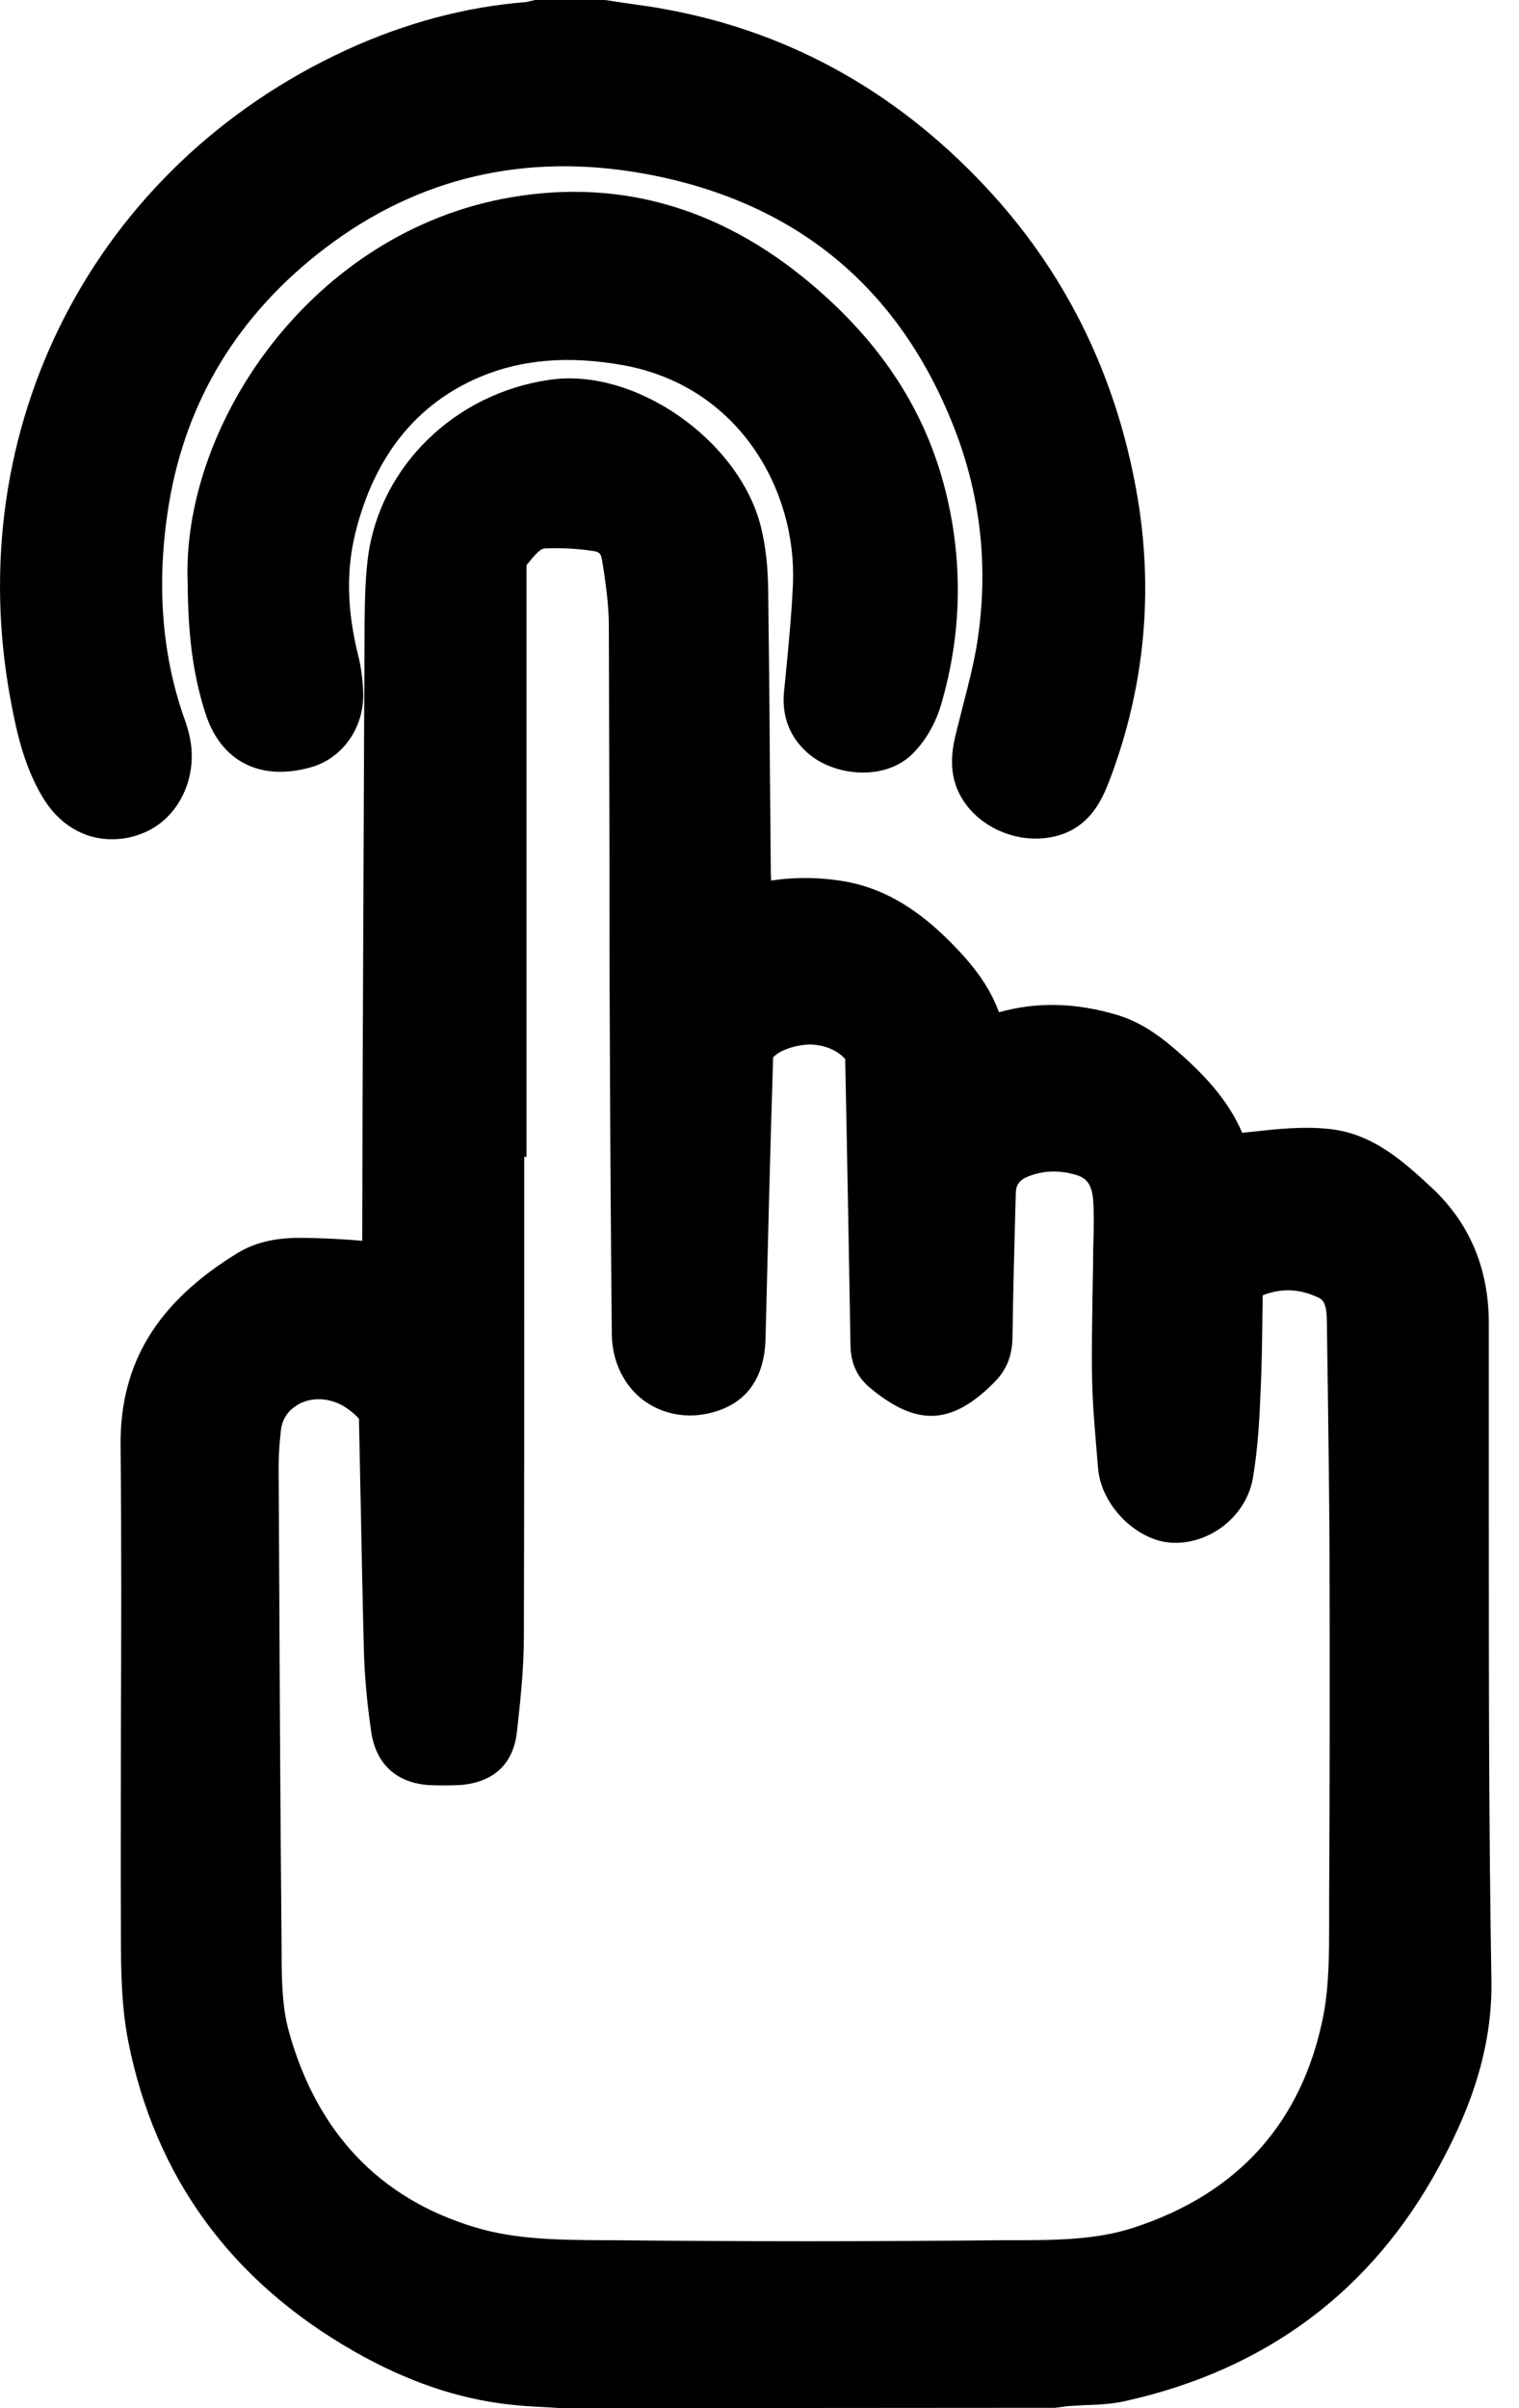<?xml version="1.0" encoding="UTF-8"?> <svg xmlns="http://www.w3.org/2000/svg" width="53" height="84" viewBox="0 0 53 84" fill="none"> <path d="M51.947 53.154C51.947 50.827 51.947 48.489 51.947 46.163C51.947 44.238 51.267 42.644 49.94 41.415C48.994 40.541 47.922 39.55 46.411 39.384C45.477 39.278 44.554 39.384 43.666 39.479L43.343 39.514C42.847 38.357 42.016 37.518 41.347 36.904C40.69 36.314 39.963 35.7 38.983 35.404C37.564 34.979 36.192 34.932 34.854 35.31C34.6 34.601 34.162 33.928 33.516 33.231C32.605 32.251 31.324 31.082 29.513 30.752C28.625 30.598 27.772 30.586 26.907 30.716C26.907 30.633 26.895 30.563 26.895 30.48C26.884 29.134 26.872 27.787 26.86 26.441C26.849 24.481 26.826 22.52 26.803 20.56C26.791 19.733 26.71 19.025 26.549 18.375C25.788 15.34 22.131 12.801 19.167 13.25C15.88 13.722 13.285 16.25 12.847 19.379C12.743 20.159 12.731 20.926 12.72 21.776C12.697 27.303 12.674 32.842 12.65 38.368L12.639 43.281C12.085 43.234 11.532 43.199 10.978 43.187C10.24 43.163 9.225 43.139 8.291 43.706C5.476 45.431 4.184 47.556 4.207 50.414C4.242 53.744 4.231 57.063 4.219 60.393C4.219 62.696 4.207 64.999 4.219 67.302V67.455C4.219 68.683 4.231 69.947 4.473 71.198C5.407 75.922 8.048 79.56 12.351 82.016C14.196 83.067 15.961 83.669 17.748 83.87C18.141 83.917 18.533 83.941 18.994 83.964L19.605 84L36.803 83.988L37.011 83.964C37.091 83.953 37.184 83.941 37.264 83.929C37.46 83.917 37.656 83.905 37.864 83.894C38.325 83.882 38.81 83.858 39.317 83.74C44.196 82.642 47.864 79.902 50.206 75.58C51.071 73.986 52.062 71.801 52.039 69.156C51.947 63.841 51.947 58.409 51.947 53.154ZM18.291 40.352H18.371V36.089C18.371 30.716 18.371 25.343 18.371 19.887C18.371 19.84 18.371 19.769 18.371 19.71L18.383 19.698C18.614 19.415 18.833 19.143 18.994 19.131C19.559 19.108 20.148 19.131 20.736 19.226C20.874 19.249 20.966 19.296 21.001 19.509C21.14 20.348 21.232 21.056 21.243 21.741C21.255 24.552 21.255 27.362 21.266 30.185C21.266 32.192 21.266 34.2 21.278 36.207C21.29 39.656 21.313 43.092 21.347 46.541C21.359 47.474 21.751 48.3 22.42 48.82C23.1 49.339 23.988 49.505 24.854 49.269C26.042 48.95 26.664 48.088 26.71 46.718C26.791 43.435 26.872 40.14 26.976 36.881C27.206 36.633 27.726 36.455 28.245 36.432C28.752 36.444 29.202 36.621 29.49 36.94C29.559 40.27 29.617 43.6 29.675 46.93C29.686 47.556 29.905 48.04 30.367 48.418C31.993 49.765 33.204 49.717 34.692 48.218C35.119 47.792 35.315 47.296 35.327 46.659C35.35 44.982 35.396 43.305 35.442 41.616C35.453 41.356 35.534 41.167 35.903 41.026C36.422 40.825 36.964 40.813 37.529 40.978C37.864 41.073 38.095 41.262 38.141 41.852C38.175 42.313 38.164 42.797 38.152 43.305C38.141 43.541 38.141 43.777 38.141 44.002L38.118 45.265C38.106 46.234 38.083 47.202 38.106 48.158C38.129 49.139 38.222 50.119 38.302 51.075L38.314 51.229C38.429 52.528 39.675 53.768 40.92 53.815C42.258 53.862 43.516 52.847 43.723 51.512C43.885 50.532 43.943 49.54 43.977 48.69C44.023 47.804 44.035 46.907 44.046 46.009L44.058 45.182C44.692 44.934 45.303 44.946 45.961 45.242C46.134 45.324 46.284 45.395 46.295 46.056L46.33 48.489C46.353 50.261 46.376 52.044 46.388 53.815C46.399 57.96 46.399 62.117 46.376 66.262V66.983C46.376 68.093 46.376 69.238 46.18 70.277C45.453 74.009 43.216 76.513 39.548 77.706C38.256 78.131 36.814 78.142 35.407 78.142H34.992C30.413 78.19 25.834 78.19 21.37 78.142H20.99C19.513 78.131 17.979 78.119 16.584 77.694C13.262 76.702 11.059 74.399 10.078 70.856C9.836 69.994 9.825 68.978 9.825 67.986V67.856C9.778 62.908 9.755 57.972 9.732 53.024L9.721 51.229C9.721 50.827 9.744 50.391 9.802 49.883C9.836 49.576 9.986 49.292 10.24 49.103C10.47 48.914 10.782 48.808 11.105 48.808C11.174 48.808 11.255 48.808 11.324 48.82C11.762 48.879 12.131 49.08 12.524 49.481L12.581 52.221C12.616 54.004 12.65 55.787 12.697 57.582C12.72 58.433 12.8 59.354 12.95 60.393C13.112 61.55 13.861 62.223 15.05 62.271C15.407 62.282 15.765 62.282 16.122 62.259C17.552 62.117 17.956 61.172 18.037 60.405C18.152 59.377 18.279 58.22 18.279 57.051C18.291 52.658 18.291 48.253 18.291 43.86V40.352Z" fill="black"></path> <path d="M6.574 25.52C6.528 25.343 6.47 25.154 6.401 24.977C5.628 22.733 5.455 20.253 5.893 17.584C6.493 13.959 8.327 10.947 11.36 8.644C14.613 6.176 18.35 5.314 22.479 6.058C27.739 7.015 31.372 10.002 33.298 14.939C34.233 17.336 34.498 19.852 34.094 22.426C33.979 23.134 33.794 23.867 33.587 24.658C33.506 25 33.414 25.331 33.333 25.674C33.183 26.311 33.091 27.138 33.621 27.941C34.302 28.968 35.674 29.476 36.874 29.157C38.085 28.838 38.489 27.787 38.708 27.232C39.953 23.961 40.276 20.548 39.642 17.076C38.927 13.132 37.254 9.695 34.682 6.838C31.522 3.33 27.681 1.146 23.264 0.331C22.779 0.236 22.295 0.177 21.81 0.106L21.107 0H18.673L18.362 0.071C16.251 0.236 14.129 0.803 12.075 1.748C3.287 5.798 -1.419 14.927 0.38 24.469C0.576 25.508 0.83 26.701 1.476 27.787C2.029 28.732 2.906 29.275 3.898 29.275C4.244 29.275 4.59 29.216 4.924 29.086C6.262 28.59 6.989 27.02 6.574 25.52Z" fill="black"></path> <path d="M27.356 24.115C27.264 25.024 27.587 25.792 28.279 26.347C28.752 26.725 29.444 26.949 30.113 26.949C30.782 26.949 31.382 26.725 31.797 26.335C32.27 25.886 32.651 25.237 32.847 24.54C33.55 22.119 33.608 19.651 33.008 17.194C32.316 14.372 30.77 11.975 28.279 9.884C25.038 7.156 21.405 6.176 17.495 6.944C10.667 8.302 6.318 14.986 6.549 20.359C6.56 22.178 6.745 23.583 7.172 24.894C7.702 26.547 9.063 27.256 10.816 26.772C11.924 26.477 12.685 25.425 12.674 24.221C12.662 23.749 12.604 23.288 12.501 22.875C12.108 21.304 12.074 19.911 12.397 18.6C13.054 15.931 14.519 14.089 16.757 13.144C18.221 12.53 19.859 12.4 21.762 12.742C25.811 13.486 27.795 17.124 27.668 20.348C27.622 21.398 27.518 22.473 27.414 23.548L27.356 24.115Z" fill="black"></path> </svg> 